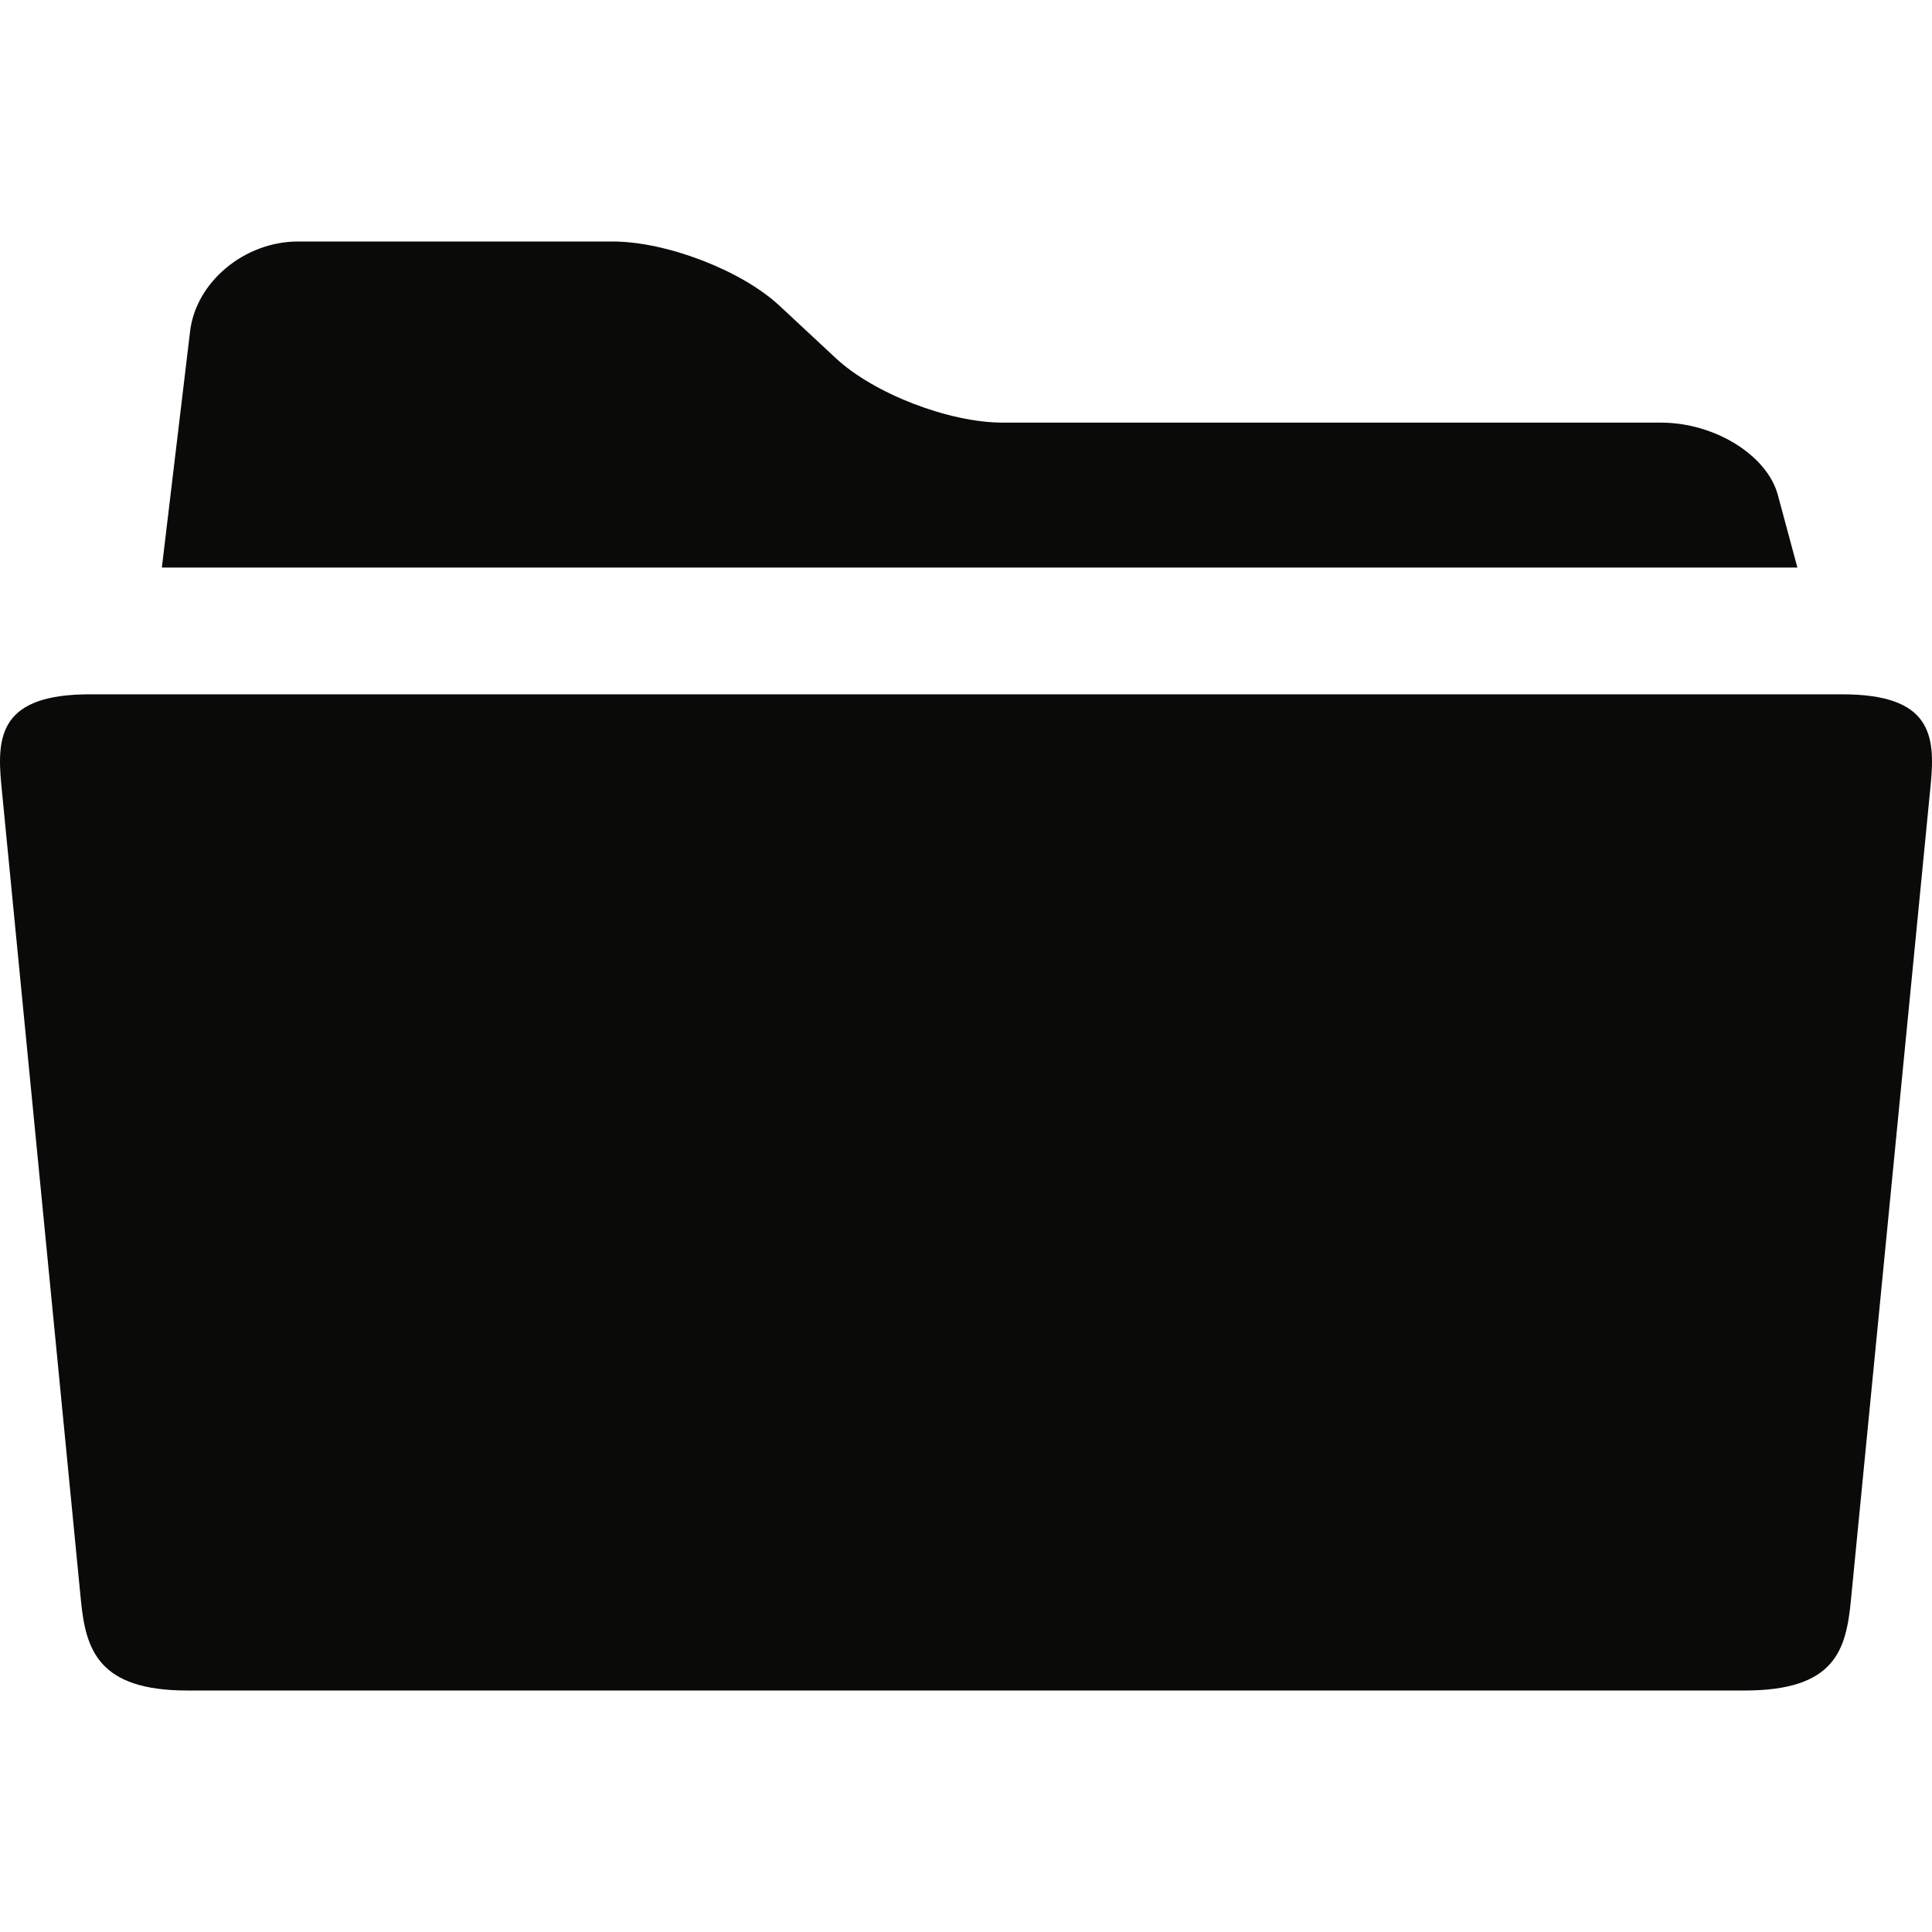 <?xml version="1.0" encoding="UTF-8"?>
<svg width="512px" height="512px" viewBox="0 0 512 512" version="1.1" xmlns="http://www.w3.org/2000/svg" xmlns:xlink="http://www.w3.org/1999/xlink">
    <!-- Generator: Sketch 41.2 (35397) - http://www.bohemiancoding.com/sketch -->
    <title>folder</title>
    <desc>Created with Sketch.</desc>
    <defs></defs>
    <g id="Page-1" stroke="none" stroke-width="1" fill="none" fill-rule="evenodd">
        <g id="folder" fill="#0A0A08">
            <path d="M471.154,131.2 C468.338,120.64 454.411,112 440.177,112 L265.729,112 C251.545,112 231.73,104.368 221.643,95.056 L206.436,80.896 C196.349,71.584 176.533,64 162.35,64 L78.992,64 C64.809,64 51.905,74.704 50.369,87.856 L42.894,150.4 L476.326,150.4 L471.154,131.2 L471.154,131.2 Z M488.205,184 L23.795,184 C0.242,184 -0.936,194.752 0.344,207.904 L21.44,424.096 C22.72,437.2 26.048,448 49.601,448 L462.399,448 C486.413,448 489.229,437.2 490.509,424.096 L511.656,207.904 C512.936,194.752 511.758,184 488.205,184 L488.205,184 Z" id="Fill-228-Copy"></path>
        </g>
    </g>
</svg>